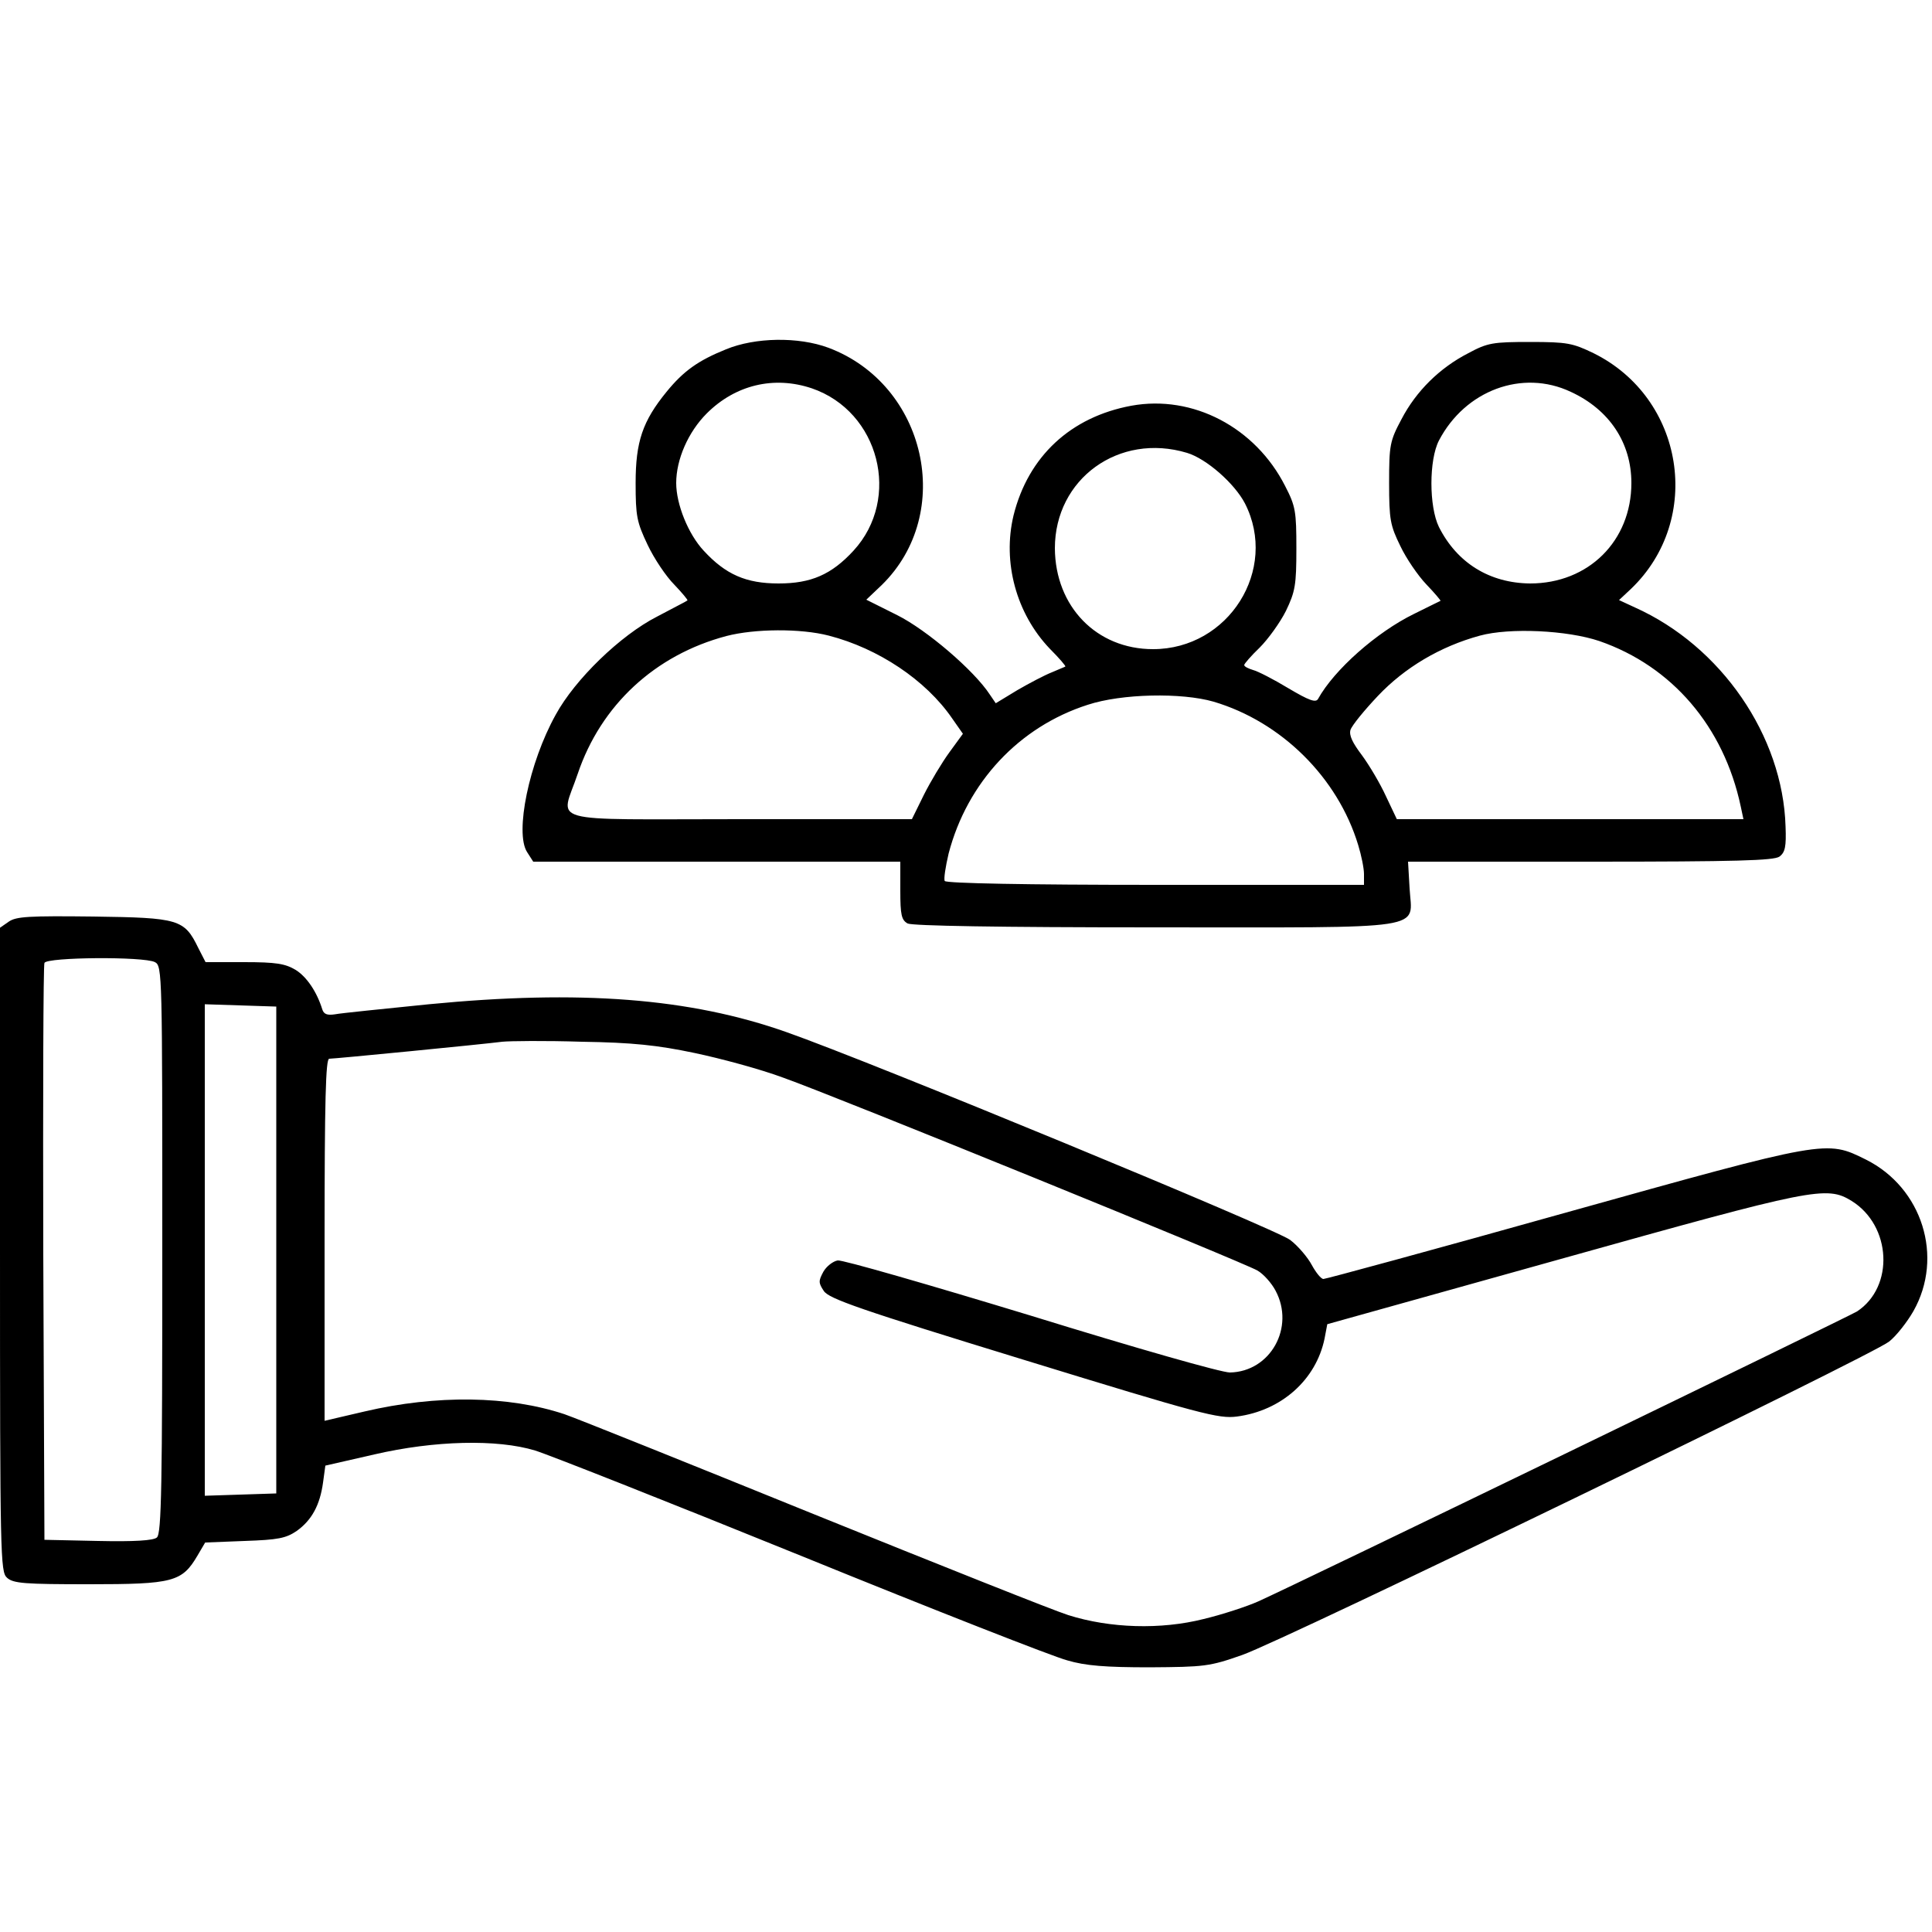 <?xml version="1.0" encoding="UTF-8" standalone="no"?>
<svg xmlns="http://www.w3.org/2000/svg" version="1.0" width="500pt" height="500pt" viewBox="0 0 500 500" preserveAspectRatio="xMidYMid meet">
  <g transform="translate(0,500) scale(0.1,-0.1)" fill="#000000" stroke="none">
    <path d="M1879 4096 c-72 -29 -110 -56 -154 -110 -62 -76 -80 -129 -80 -236 0 -86 3 -101 31 -160 17 -36 48 -82 69 -103 20 -21 36 -40 34 -41 -2 -2 -38 -20 -79 -42 -94 -48 -212 -162 -262 -254 -69 -124 -106 -305 -74 -355 l16 -25 475 0 475 0 0 -75 c0 -63 3 -76 19 -85 13 -6 231 -10 638 -10 723 0 667 -9 661 101 l-4 69 471 0 c380 0 475 3 490 13 15 11 18 26 16 78 -7 235 -167 467 -390 567 l-41 19 31 29 c188 180 138 494 -97 610 -54 26 -68 29 -164 29 -96 0 -110 -2 -160 -29 -74 -38 -135 -98 -173 -171 -30 -56 -32 -67 -32 -165 0 -95 3 -110 29 -163 15 -32 46 -77 67 -99 22 -23 38 -42 37 -43 -2 -1 -33 -16 -69 -34 -96 -47 -206 -144 -248 -220 -6 -10 -23 -4 -77 28 -38 23 -79 44 -91 47 -13 4 -23 9 -23 13 0 3 18 24 40 45 22 22 53 65 68 95 24 50 27 67 27 161 0 96 -2 110 -29 162 -77 152 -239 237 -398 208 -157 -29 -267 -131 -305 -284 -29 -121 7 -254 94 -345 24 -24 42 -45 40 -46 -1 -1 -17 -7 -35 -15 -18 -7 -58 -28 -89 -46 l-56 -34 -15 22 c-41 63 -164 168 -240 206 l-80 40 40 38 c190 186 115 519 -138 614 -78 29 -190 27 -265 -4z m222 -101 c175 -60 232 -285 108 -420 -57 -62 -110 -85 -194 -85 -84 0 -137 23 -194 85 -40 43 -71 120 -71 175 0 61 31 132 79 180 74 74 174 98 272 65z m1964 -9 c100 -46 157 -132 157 -236 0 -150 -111 -260 -262 -260 -105 1 -189 53 -236 146 -26 53 -26 174 0 224 68 130 216 185 341 126z m-993 -158 c50 -15 123 -79 150 -131 87 -171 -42 -377 -238 -377 -146 0 -253 110 -254 261 0 180 166 300 342 247z m-927 -473 c128 -33 251 -115 319 -214 l28 -40 -35 -48 c-19 -26 -49 -76 -66 -110 l-31 -63 -445 0 c-514 0 -464 -14 -420 117 60 178 200 308 385 357 73 19 192 20 265 1z m1994 -14 c188 -65 322 -221 366 -428 l7 -33 -449 0 -448 0 -28 59 c-15 33 -43 80 -62 106 -25 33 -34 52 -30 66 4 12 36 51 71 88 69 73 161 128 264 156 77 21 226 14 309 -14z m-998 -157 c175 -52 321 -196 374 -371 8 -26 15 -60 15 -75 l0 -28 -539 0 c-336 0 -542 4 -546 10 -3 5 2 37 10 71 48 184 182 328 360 385 88 29 243 32 326 8z"></path>
    <path d="M23 2615 l-23 -16 0 -833 c0 -794 1 -834 18 -849 16 -15 46 -17 213 -17 217 0 240 6 280 74 l20 34 102 4 c87 3 107 7 135 26 39 28 60 67 68 125 l6 44 127 29 c155 36 318 40 416 10 33 -10 342 -132 687 -272 344 -140 655 -262 690 -271 47 -14 100 -18 213 -18 142 1 155 2 240 32 111 39 1627 774 1674 811 19 15 47 51 63 79 79 140 23 319 -123 392 -103 51 -99 52 -783 -139 -335 -94 -615 -170 -621 -170 -6 0 -19 16 -30 36 -10 19 -35 49 -56 65 -34 27 -1087 462 -1304 538 -249 88 -534 110 -925 72 -118 -12 -228 -23 -243 -26 -20 -3 -29 0 -33 13 -14 45 -40 84 -69 102 -27 16 -50 20 -133 20 l-100 0 -19 37 c-36 74 -50 78 -271 81 -168 2 -200 0 -219 -13z m378 -105 c19 -10 19 -29 19 -744 0 -613 -2 -735 -14 -745 -9 -8 -59 -11 -152 -9 l-139 3 -3 740 c-1 407 0 746 3 753 6 15 257 17 286 2z m314 -745 l0 -630 -92 -3 -93 -3 0 636 0 636 93 -3 92 -3 0 -630z m1082 510 c67 -14 171 -42 230 -64 138 -49 1189 -477 1227 -499 16 -9 37 -33 47 -52 51 -95 -13 -210 -118 -212 -22 0 -240 62 -515 147 -263 80 -488 145 -500 143 -12 -2 -29 -15 -37 -29 -13 -24 -13 -29 1 -50 13 -20 93 -48 517 -178 462 -142 505 -153 552 -147 115 15 205 95 227 202 l7 37 605 169 c654 183 687 190 752 150 103 -64 111 -222 14 -286 -23 -14 -1448 -705 -1551 -751 -27 -12 -90 -33 -140 -45 -111 -28 -242 -24 -350 10 -38 12 -334 130 -658 261 -323 131 -614 248 -646 259 -144 48 -331 51 -518 7 l-103 -24 0 468 c0 364 3 469 12 469 14 0 393 37 448 44 19 2 112 3 205 0 132 -2 197 -9 292 -29z"></path>
  </g>
</svg>
